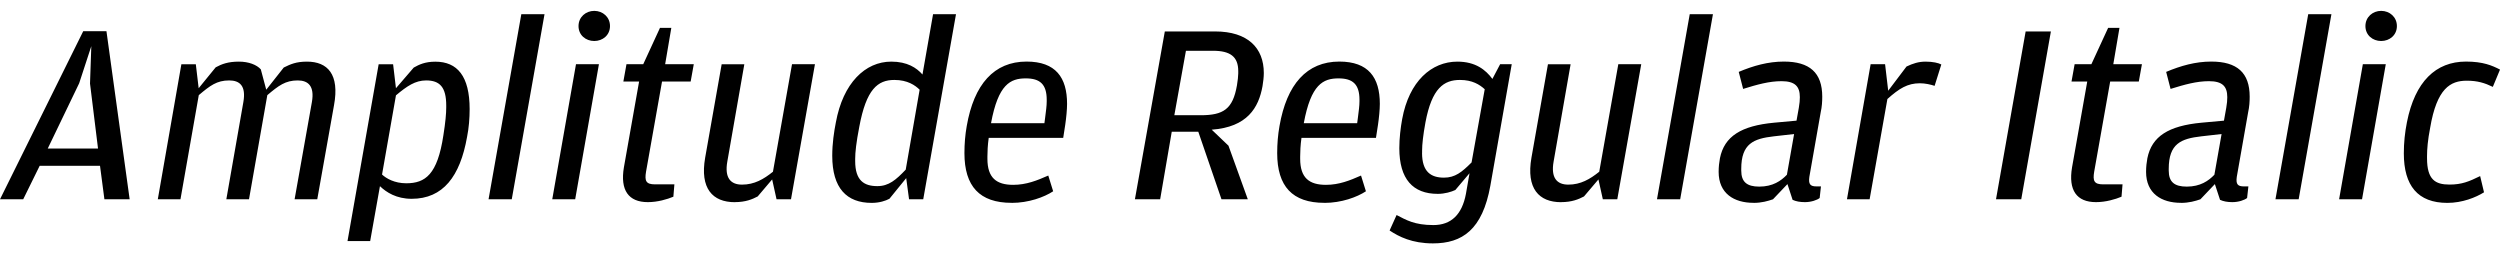 <?xml version="1.0" encoding="UTF-8"?>
<svg width="465.456" height="51.504" viewBox="0 0 465.456 51.504" version="1.1" xmlns="http://www.w3.org/2000/svg" xmlns:xlink="http://www.w3.org/1999/xlink">
 <path d="M0,14.4 l4.32,0 l3.07,6.24 l11.23,0 l0.82,-6.24 l4.7,0 l-4.32,31.3 l-4.32,0 Z M14.74,36.0 l2.26,6.91 l-0.24,-6.96 l1.49,-12.1 l-9.36,0 Z M29.38,14.4 l4.22,0 l3.41,19.39 c2.11,1.78,3.36,2.74,5.66,2.74 c1.97,0,3.17,-1.01,2.64,-4.03 l-3.17,-18.1 l4.22,0 l3.41,19.39 c2.11,1.78,3.36,2.74,5.66,2.74 c1.92,0,3.17,-1.01,2.64,-4.03 l-3.22,-18.1 l4.22,0 l3.12,17.52 c1.06,5.76,-1.2,8.11,-5.04,8.11 c-2.02,0,-3.07,-0.48,-4.32,-1.1 l-3.26,-4.13 l-1.01,3.79 c-0.77,0.86,-2.26,1.44,-4.08,1.44 c-1.97,0,-3.17,-0.43,-4.32,-1.06 l-3.17,-3.89 l-0.53,4.46 l-2.69,0 Z M64.7,6.62 l4.22,0 l1.82,10.22 c1.2,-1.15,3.07,-2.35,5.9,-2.35 c5.86,0,9.02,4.18,10.32,11.52 c0.34,1.68,0.48,3.5,0.48,5.18 c0,6.14,-2.3,8.83,-6.38,8.83 c-1.92,0,-3.02,-0.53,-4.03,-1.1 l-3.31,-3.84 l-0.53,4.46 l-2.69,0 Z M79.34,36.53 c2.54,0,3.74,-1.25,3.74,-4.66 l0,-0.38 c0,-1.1,-0.14,-2.74,-0.53,-5.18 c-1.1,-7.3,-3.36,-8.93,-6.91,-8.93 c-2.21,0,-3.74,0.91,-4.51,1.63 l2.59,14.74 c2.06,1.73,3.6,2.78,5.62,2.78 Z M90.96,14.4 l4.32,0 l6.1,34.46 l-4.32,0 Z M110.64,43.87 c1.58,0,2.93,1.1,2.93,2.78 c0,1.68,-1.34,2.83,-2.93,2.83 c-1.58,0,-2.93,-1.15,-2.93,-2.83 c0,-1.68,1.34,-2.78,2.93,-2.78 Z M102.82,14.4 l4.27,0 l4.42,25.15 l-4.27,0 Z M120.62,13.87 c1.82,0,3.6,0.53,4.75,1.01 l0.19,2.3 l-3.6,0 c-1.68,0,-1.97,0.62,-1.68,2.35 l2.98,16.8 l5.33,0 l0.58,3.22 l-5.33,0 l1.15,6.77 l-2.11,0 l-3.12,-6.77 l-3.12,0 l-0.58,-3.22 l2.93,0 l-2.83,-15.98 c-0.72,-4.27,0.86,-6.48,4.46,-6.48 Z M136.8,13.87 c2.02,0,3.26,0.53,4.27,1.06 l2.69,3.17 l0.82,-3.7 l2.69,0 l4.46,25.15 l-4.27,0 l-3.55,-20.02 c-1.73,-1.39,-3.46,-2.4,-5.76,-2.4 c-2.16,0,-3.26,1.3,-2.74,4.27 l3.17,18.14 l-4.22,0 l-3.07,-17.38 c-1.01,-5.76,1.39,-8.3,5.52,-8.3 Z M162.29,13.73 c1.44,0,2.59,0.38,3.31,0.77 l3.12,3.84 l0.53,-3.94 l2.64,0 l6.1,34.46 l-4.27,0 l-1.97,-11.23 c-1.1,1.25,-2.83,2.4,-5.81,2.4 c-4.85,0,-8.98,-3.98,-10.32,-11.33 c-0.34,-1.73,-0.67,-3.89,-0.67,-6.19 c0,-6.05,2.69,-8.78,7.34,-8.78 Z M159.22,21.5 l0,0.43 c0,1.2,0.19,3.02,0.77,6 c1.3,6.96,3.41,8.69,6.53,8.69 c2.45,0,3.89,-1.01,4.7,-1.82 l-2.59,-14.88 c-1.82,-1.92,-3.17,-3.07,-5.28,-3.07 c-2.45,0,-4.13,1.01,-4.13,4.66 Z M188.35,13.73 c3.17,0,6.05,1.06,7.73,2.16 l-0.91,2.93 c-2.06,-0.91,-4.08,-1.73,-6.53,-1.73 c-3.12,0,-4.8,1.3,-4.8,4.85 l0,0.43 c0,0.86,0.05,2.11,0.24,3.46 l13.87,0 l0.38,2.45 c0.19,1.3,0.34,2.83,0.34,3.89 c0,4.9,-2.11,7.87,-7.54,7.87 c-6.05,0,-9.79,-4.22,-11.14,-12.0 c-0.29,-1.63,-0.43,-3.31,-0.43,-5.04 c0,-6.19,2.83,-9.26,8.78,-9.26 Z M190.99,36.91 c2.64,0,3.89,-1.1,3.89,-3.98 l0,-0.29 c0,-0.86,-0.14,-1.82,-0.29,-3.02 l-0.14,-1.06 l-9.94,0 c1.34,7.25,3.6,8.35,6.48,8.35 Z M211.3,14.4 l4.7,0 l2.16,12.58 l4.94,0 l4.32,-12.58 l4.9,0 l-3.6,9.98 l-3.12,2.98 c6.62,0.48,8.74,4.08,9.46,8.11 c0.14,0.86,0.24,1.68,0.24,2.45 c0,4.66,-2.98,7.73,-9.07,7.73 l-9.36,0 Z M218.64,30.05 l2.16,12.0 l5.04,0 c3.22,0,4.7,-1.1,4.7,-3.79 l0,-0.43 c0,-0.48,-0.1,-1.39,-0.24,-2.21 c-0.77,-4.46,-2.54,-5.57,-6.77,-5.57 Z M246.58,13.73 c3.17,0,6.05,1.06,7.73,2.16 l-0.91,2.93 c-2.06,-0.91,-4.08,-1.73,-6.53,-1.73 c-3.12,0,-4.8,1.3,-4.8,4.85 l0,0.43 c0,0.86,0.05,2.11,0.24,3.46 l13.87,0 l0.38,2.45 c0.19,1.3,0.34,2.83,0.34,3.89 c0,4.9,-2.11,7.87,-7.54,7.87 c-6.05,0,-9.79,-4.22,-11.14,-12.0 c-0.29,-1.63,-0.43,-3.31,-0.43,-5.04 c0,-6.19,2.83,-9.26,8.78,-9.26 Z M249.22,36.91 c2.64,0,3.89,-1.1,3.89,-3.98 l0,-0.29 c0,-0.86,-0.14,-1.82,-0.29,-3.02 l-0.14,-1.06 l-9.94,0 c1.34,7.25,3.6,8.35,6.48,8.35 Z M267.7,15.41 c1.3,0,2.54,0.38,3.26,0.72 l2.64,3.12 l-0.67,-3.84 c-0.72,-3.84,-2.74,-5.81,-6.05,-5.81 c-3.55,0,-5.09,0.96,-6.86,1.87 l-1.3,-2.88 c1.73,-1.15,4.18,-2.4,8.06,-2.4 c5.47,0,9.22,2.54,10.7,10.75 l3.98,22.61 l-2.16,0 l-1.44,-2.74 c-1.25,1.68,-3.12,3.22,-6.53,3.22 c-4.8,0,-8.98,-3.65,-10.27,-10.7 c-0.29,-1.58,-0.53,-3.55,-0.53,-5.42 c0,-5.76,2.54,-8.5,7.15,-8.5 Z M264.77,23.04 l0,0.43 c0,1.15,0.19,2.88,0.62,5.23 c1.2,6.43,3.46,7.92,6.43,7.92 c2.3,0,3.65,-0.86,4.61,-1.73 l-2.45,-13.63 c-1.82,-1.82,-3.07,-2.83,-5.14,-2.83 c-2.4,0,-4.08,1.06,-4.08,4.61 Z M290.64,13.87 c2.02,0,3.26,0.53,4.27,1.06 l2.69,3.17 l0.82,-3.7 l2.69,0 l4.46,25.15 l-4.27,0 l-3.55,-20.02 c-1.73,-1.39,-3.46,-2.4,-5.76,-2.4 c-2.16,0,-3.26,1.3,-2.74,4.27 l3.17,18.14 l-4.22,0 l-3.07,-17.38 c-1.01,-5.76,1.39,-8.3,5.52,-8.3 Z M308.5,14.4 l4.32,0 l6.1,34.46 l-4.32,0 Z M326.45,13.73 c1.54,0,2.69,0.34,3.65,0.67 l2.69,2.83 l0.96,-2.93 c0.62,-0.29,1.39,-0.43,2.3,-0.43 c1.15,0,2.26,0.38,2.74,0.77 l0.24,2.16 l-0.86,0 c-1.15,0,-1.49,0.43,-1.3,1.78 l2.11,12 c0.24,1.06,0.29,2.06,0.29,2.93 c0,4.46,-2.35,6.53,-7.15,6.53 c-2.93,0,-5.66,-0.77,-8.4,-1.92 l0.82,-3.17 c2.64,0.82,4.85,1.44,7.15,1.44 c2.5,0,3.41,-0.96,3.41,-2.98 c0,-0.53,-0.05,-1.2,-0.19,-1.97 l-0.43,-2.4 l-4.18,-0.38 c-6.14,-0.58,-9.26,-2.54,-10.08,-6.62 c-0.14,-0.77,-0.24,-1.58,-0.24,-2.54 c0,-4.03,2.88,-5.76,6.48,-5.76 Z M324.19,19.73 l0,0.34 c0,4.7,2.3,5.62,6.05,6.05 l3.79,0.43 l-1.34,-7.58 c-1.1,-1.15,-2.64,-2.21,-5.14,-2.21 c-2.3,0,-3.36,0.86,-3.36,2.98 Z M343.87,14.4 l4.22,0 l3.31,18.67 c2.21,1.97,3.74,2.93,6.05,2.93 c1.01,0,2.02,-0.24,2.74,-0.48 l1.25,3.98 c-0.53,0.29,-1.58,0.53,-2.93,0.53 c-1.3,0,-2.35,-0.34,-3.55,-0.91 l-3.41,-4.51 l-0.58,4.94 l-2.69,0 Z M371.62,14.4 l4.7,0 l5.52,31.25 l-4.7,0 Z M390.24,13.87 c1.82,0,3.6,0.53,4.75,1.01 l0.19,2.3 l-3.6,0 c-1.68,0,-1.97,0.62,-1.68,2.35 l2.98,16.8 l5.33,0 l0.58,3.22 l-5.33,0 l1.15,6.77 l-2.11,0 l-3.12,-6.77 l-3.12,0 l-0.58,-3.22 l2.93,0 l-2.83,-15.98 c-0.72,-4.27,0.86,-6.48,4.46,-6.48 Z M406.03,13.73 c1.54,0,2.69,0.34,3.65,0.67 l2.69,2.83 l0.96,-2.93 c0.62,-0.29,1.39,-0.43,2.3,-0.43 c1.15,0,2.26,0.38,2.74,0.77 l0.24,2.16 l-0.86,0 c-1.15,0,-1.49,0.43,-1.3,1.78 l2.11,12 c0.24,1.06,0.29,2.06,0.29,2.93 c0,4.46,-2.35,6.53,-7.15,6.53 c-2.93,0,-5.66,-0.77,-8.4,-1.92 l0.82,-3.17 c2.64,0.82,4.85,1.44,7.15,1.44 c2.5,0,3.41,-0.96,3.41,-2.98 c0,-0.53,-0.05,-1.2,-0.19,-1.97 l-0.43,-2.4 l-4.18,-0.38 c-6.14,-0.58,-9.26,-2.54,-10.08,-6.62 c-0.14,-0.77,-0.24,-1.58,-0.24,-2.54 c0,-4.03,2.88,-5.76,6.48,-5.76 Z M403.78,19.73 l0,0.34 c0,4.7,2.3,5.62,6.05,6.05 l3.79,0.43 l-1.34,-7.58 c-1.1,-1.15,-2.64,-2.21,-5.14,-2.21 c-2.3,0,-3.36,0.86,-3.36,2.98 Z M423.65,14.4 l4.32,0 l6.1,34.46 l-4.32,0 Z M443.33,43.87 c1.58,0,2.93,1.1,2.93,2.78 c0,1.68,-1.34,2.83,-2.93,2.83 c-1.58,0,-2.93,-1.15,-2.93,-2.83 c0,-1.68,1.34,-2.78,2.93,-2.78 Z M435.5,14.4 l4.27,0 l4.42,25.15 l-4.27,0 Z M455.66,13.73 c2.78,0,5.28,1.01,6.82,1.97 l-0.72,3.02 c-2.06,-1.01,-3.41,-1.58,-5.71,-1.58 c-2.64,0,-4.18,0.91,-4.18,4.9 l0,0.43 c0,1.25,0.14,2.98,0.58,5.23 c1.25,7.39,3.79,8.78,6.82,8.78 c2.02,0,3.36,-0.43,4.85,-1.15 l1.34,3.22 c-1.49,0.77,-3.17,1.49,-6.34,1.49 c-5.62,0,-9.5,-3.74,-10.99,-11.28 c-0.38,-1.92,-0.58,-3.79,-0.58,-5.81 c0,-6,2.59,-9.22,8.11,-9.22 Z M455.66,13.73" fill="rgb(0,0,0)" transform="matrix(1,0,0,-1,0.0,51.504)"/>
</svg>